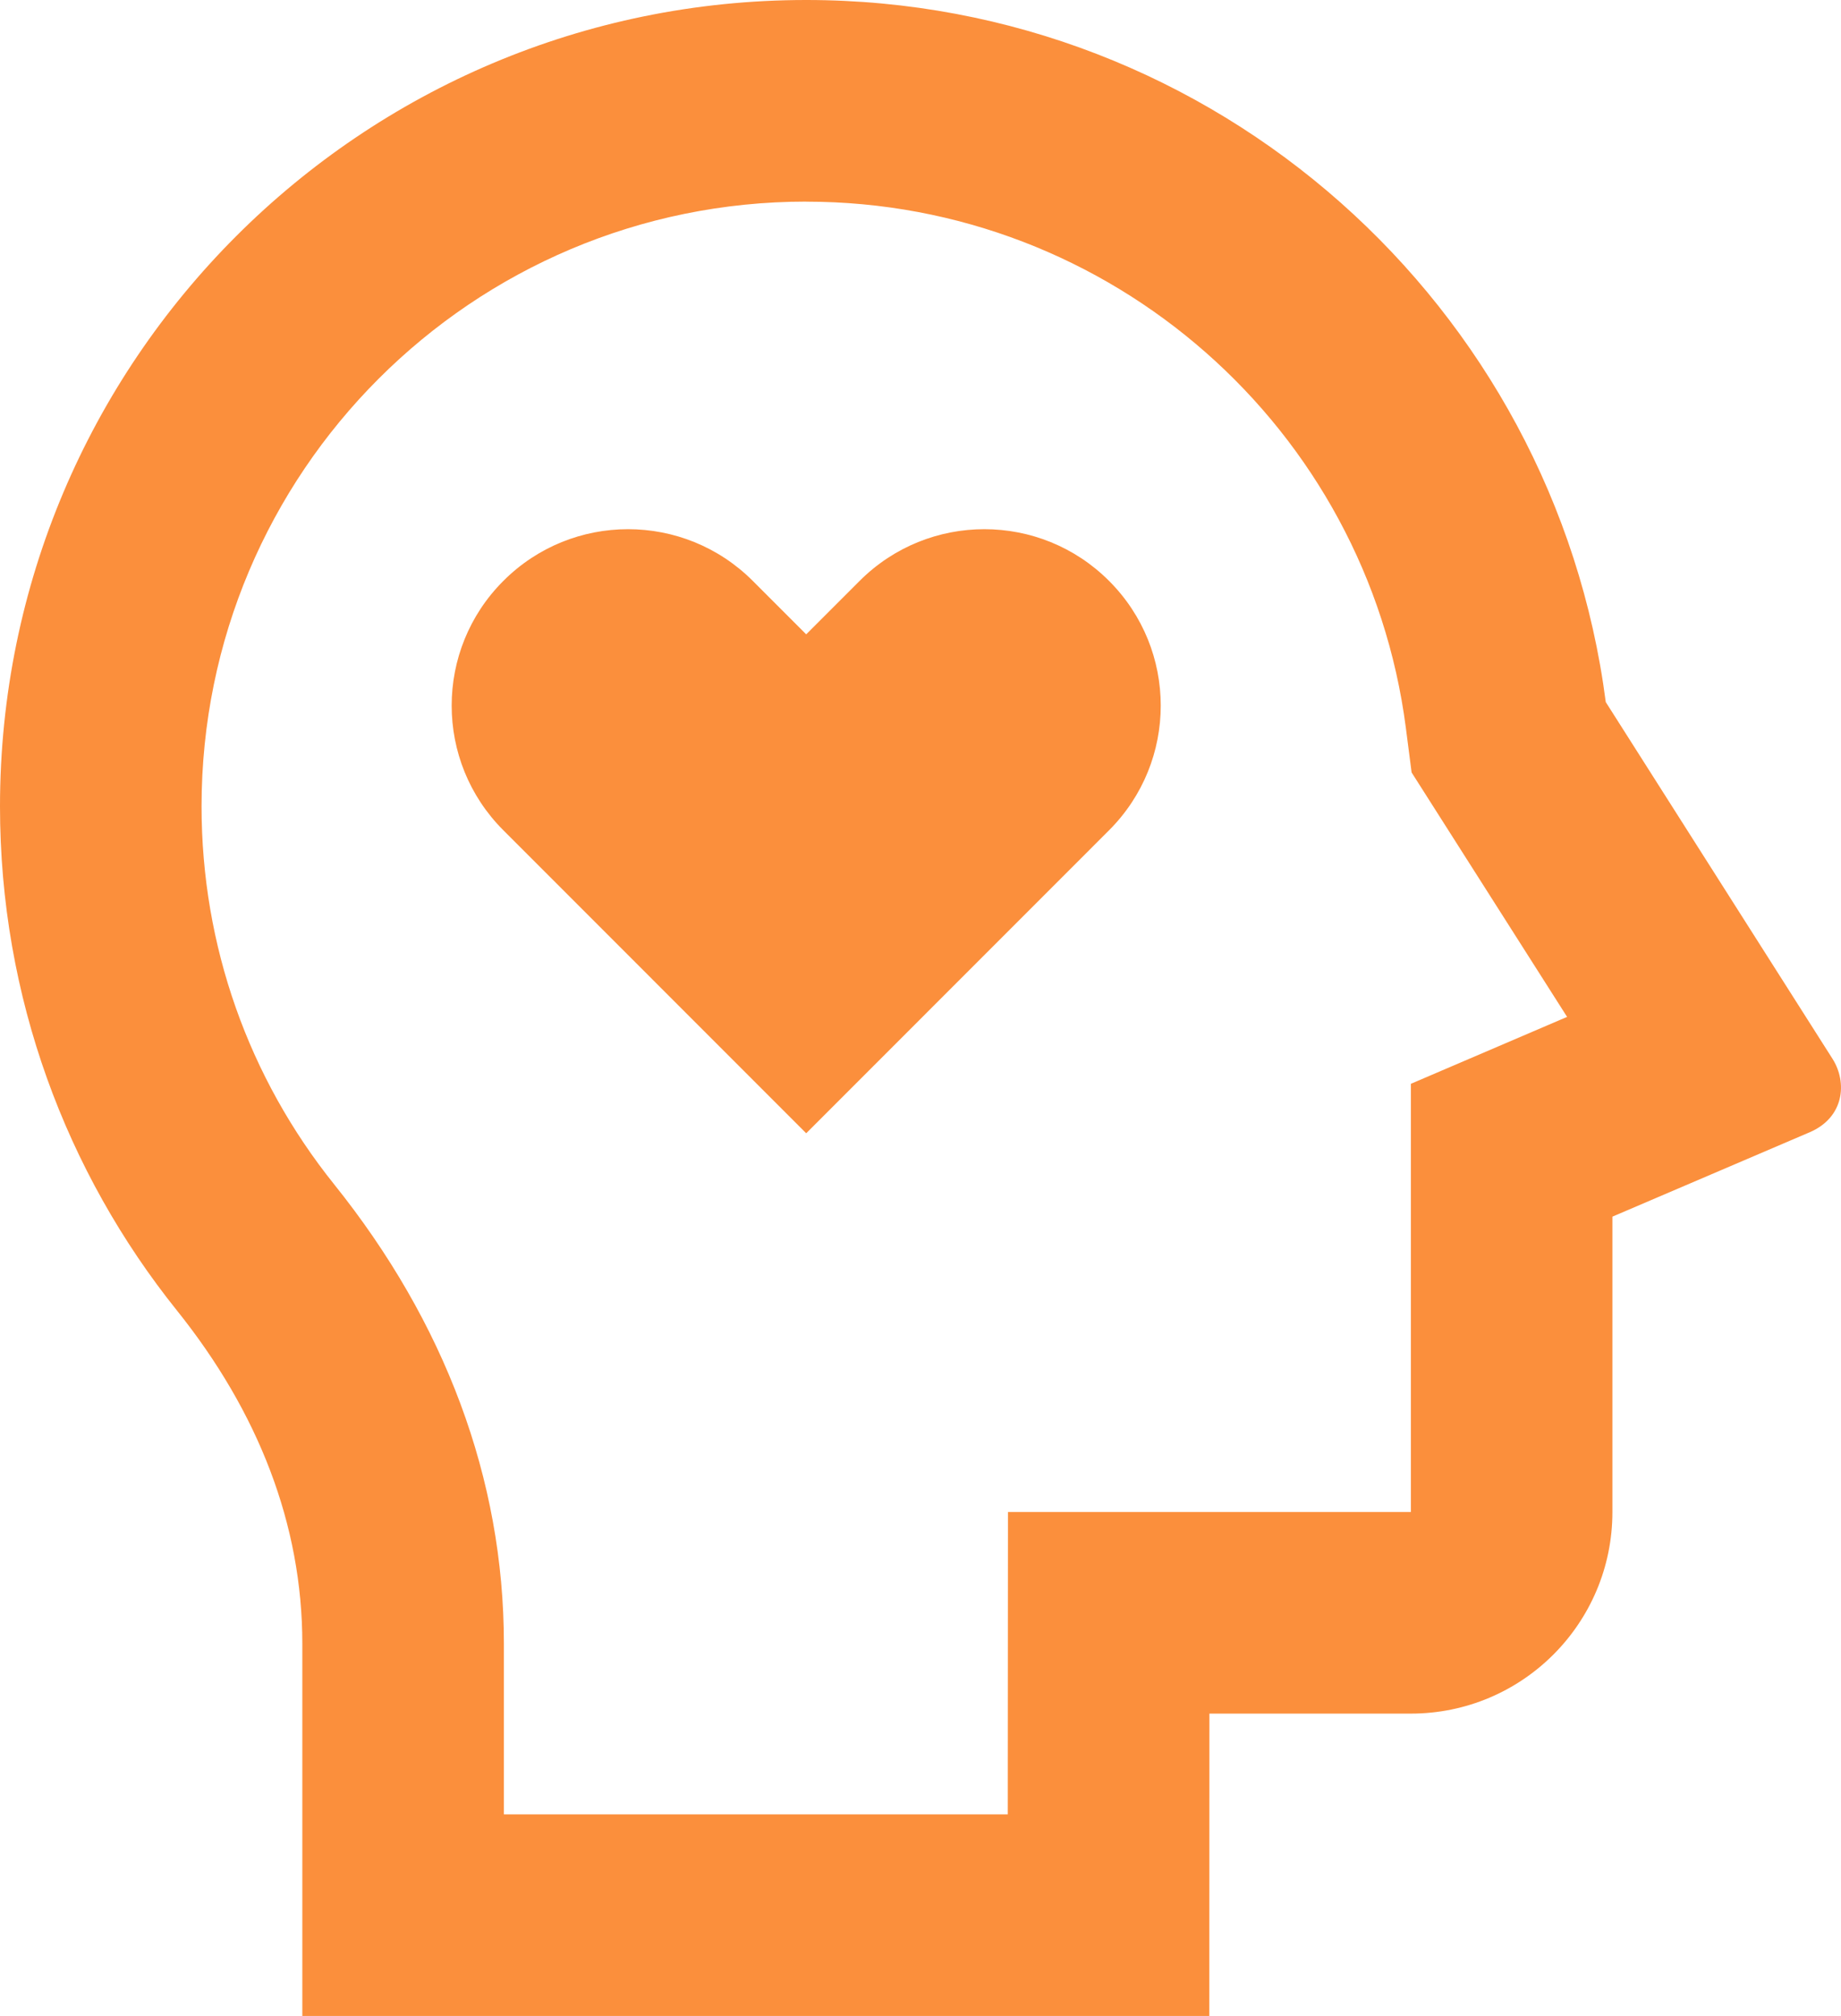 <?xml version="1.0" encoding="UTF-8"?>
<svg id="Layer_2" data-name="Layer 2" xmlns="http://www.w3.org/2000/svg" viewBox="0 0 608.95 666.67">
  <defs>
    <style>
      .cls-1 {
        fill: #fb8f3c;
      }
    </style>
  </defs>
  <g id="Layer_1-2" data-name="Layer 1">
    <path class="cls-1" d="m266.67,0c135.6,0,247.53,101.2,264.47,232.17l75,117.97c4.93,7.77,3.93,19.33-7.5,24.27l-65.3,27.93v97.67c0,36.83-29.83,66.67-66.67,66.67h-66.63l-.03,100H100v-123.13c0-39.33-14.53-76.57-41.47-110.17C21.9,387.7,0,329.73,0,266.67,0,119.4,119.4,0,266.67,0Zm0,66.67c-110.47,0-200,89.53-200,200,0,46.17,15.6,89.77,43.87,125,36.47,45.47,56.13,97.23,56.13,151.87v56.47h166.67l.07-100h133.27v-141.6l51.67-22.13-51.43-80.83-1.9-14.73c-12.8-99-97.53-174.03-198.33-174.03Zm-17.67,125.43l17.67,17.67,17.67-17.67c22.8-22.8,59.73-22.8,82.5,0,22.8,22.77,22.8,59.7,0,82.47l-100.17,100.2-100.17-100.2c-22.8-22.77-22.8-59.7,0-82.47,22.77-22.8,59.7-22.8,82.5,0h0Z"/>
  </g>
</svg>